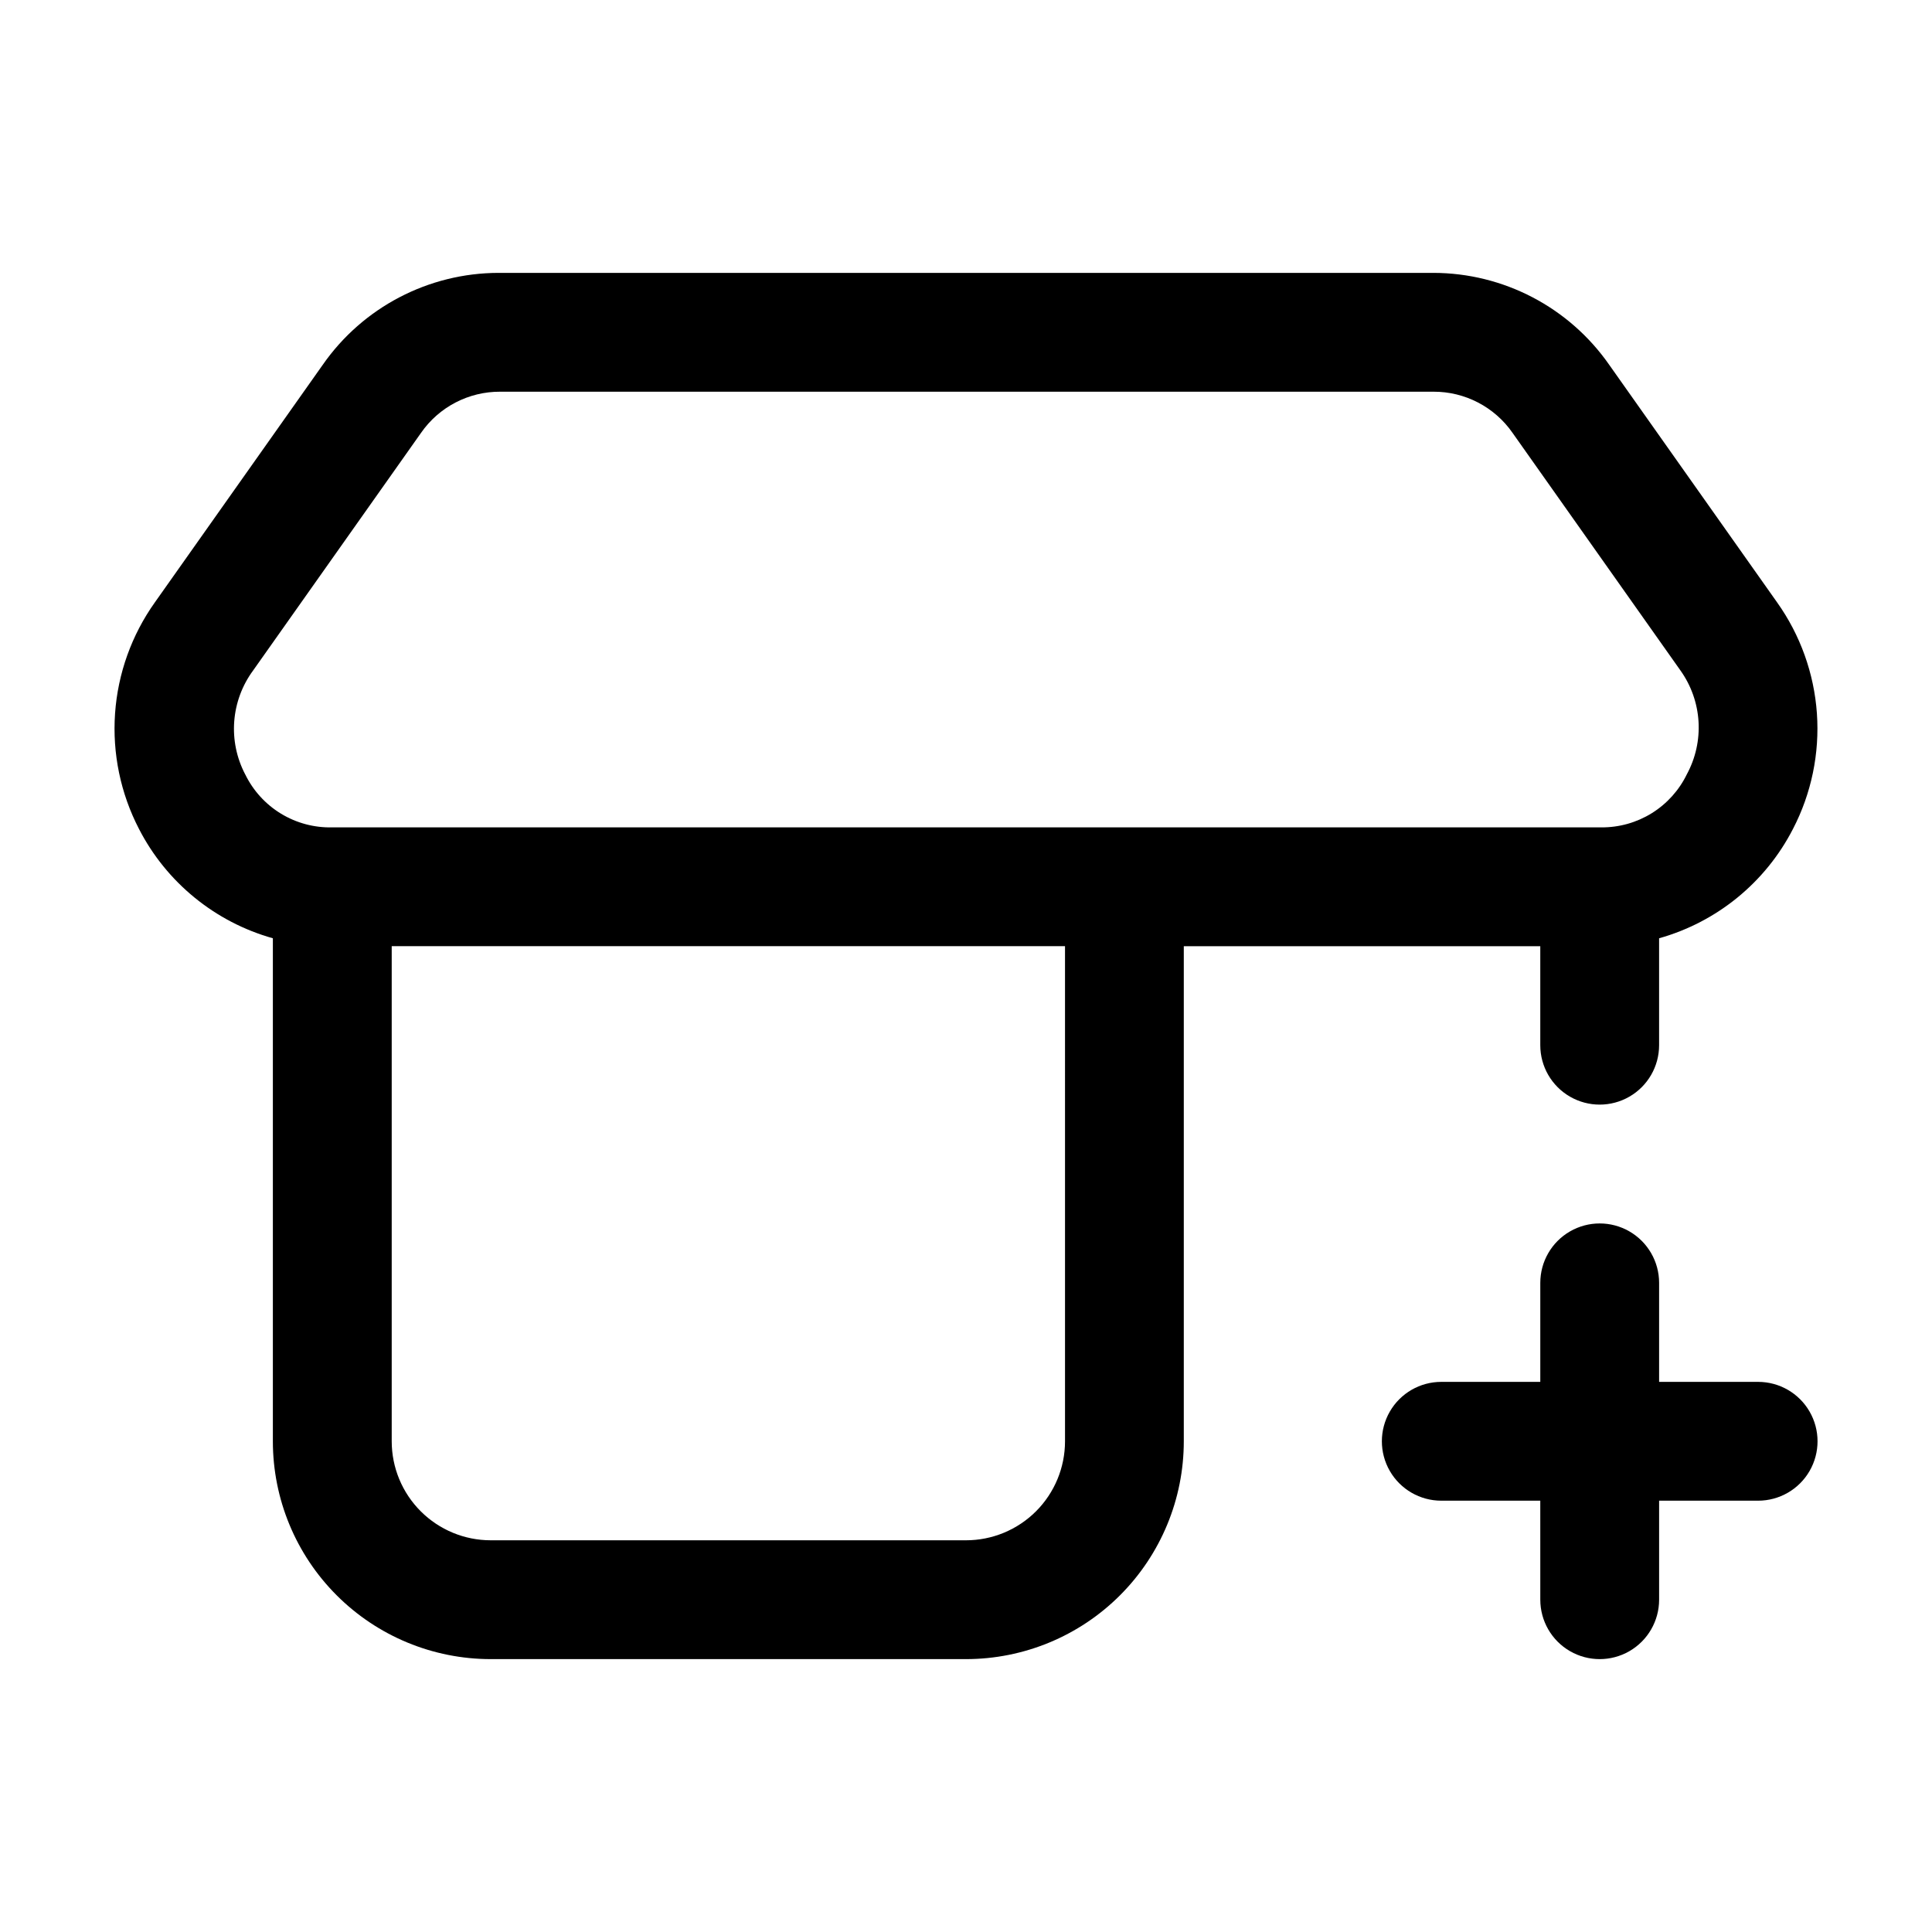 <?xml version="1.0" encoding="UTF-8"?>
<!-- The Best Svg Icon site in the world: iconSvg.co, Visit us! https://iconsvg.co -->
<svg fill="#000000" width="800px" height="800px" version="1.1" viewBox="144 144 512 512" xmlns="http://www.w3.org/2000/svg">
 <g>
  <path d="m552.19 394.75v26.242c0 5.625 3 10.82 7.871 13.633s10.875 2.812 15.746 0 7.871-8.008 7.871-13.633v-28.34c15.336-4.309 28.191-14.801 35.477-28.969 4.891-9.426 7.082-20.02 6.344-30.609-0.742-10.594-4.391-20.777-10.543-29.43l-44.504-62.977c-10.625-15.238-28.023-24.328-46.602-24.352h-247.71c-18.578 0.023-35.977 9.113-46.602 24.352l-44.504 62.977c-6.152 8.652-9.801 18.836-10.543 29.43-0.738 10.59 1.457 21.184 6.344 30.609 7.285 14.168 20.141 24.66 35.477 28.969v133.3c0 15.312 6.082 29.996 16.91 40.82 10.824 10.828 25.508 16.91 40.82 16.91h125.95c15.309 0 29.992-6.082 40.82-16.91 10.824-10.824 16.906-25.508 16.906-40.82v-131.2zm-343.22-45.551c-2.262-4.32-3.266-9.191-2.894-14.051 0.371-4.863 2.102-9.523 4.992-13.449l44.504-62.977c4.769-6.875 12.621-10.957 20.992-10.918h247.29c8.367-0.039 16.219 4.043 20.992 10.918l44.504 62.977c2.824 3.965 4.481 8.648 4.777 13.508 0.297 4.863-0.777 9.707-3.098 13.992-2.062 4.246-5.289 7.82-9.301 10.312-4.016 2.488-8.648 3.789-13.371 3.75h-336.29c-4.793 0.121-9.52-1.145-13.613-3.637-4.094-2.496-7.387-6.113-9.477-10.426zm217.27 176.75c0 6.961-2.766 13.637-7.684 18.555-4.922 4.922-11.598 7.688-18.555 7.688h-125.95c-6.961 0-13.633-2.766-18.555-7.688-4.922-4.918-7.688-11.594-7.688-18.555v-131.2h178.43z"/>
  <path d="m609.92 510.21h-26.238v-26.242c0-5.621-3-10.82-7.871-13.633s-10.875-2.812-15.746 0-7.871 8.012-7.871 13.633v26.238l-26.242 0.004c-5.625 0-10.82 3-13.633 7.871s-2.812 10.875 0 15.746c2.812 4.871 8.008 7.871 13.633 7.871h26.238l0.004 26.238c0 5.625 3 10.824 7.871 13.637s10.875 2.812 15.746 0 7.871-8.012 7.871-13.637v-26.238h26.238c5.625 0 10.824-3 13.637-7.871 2.812-4.871 2.812-10.875 0-15.746s-8.012-7.871-13.637-7.871z"/>
 </g>
</svg>